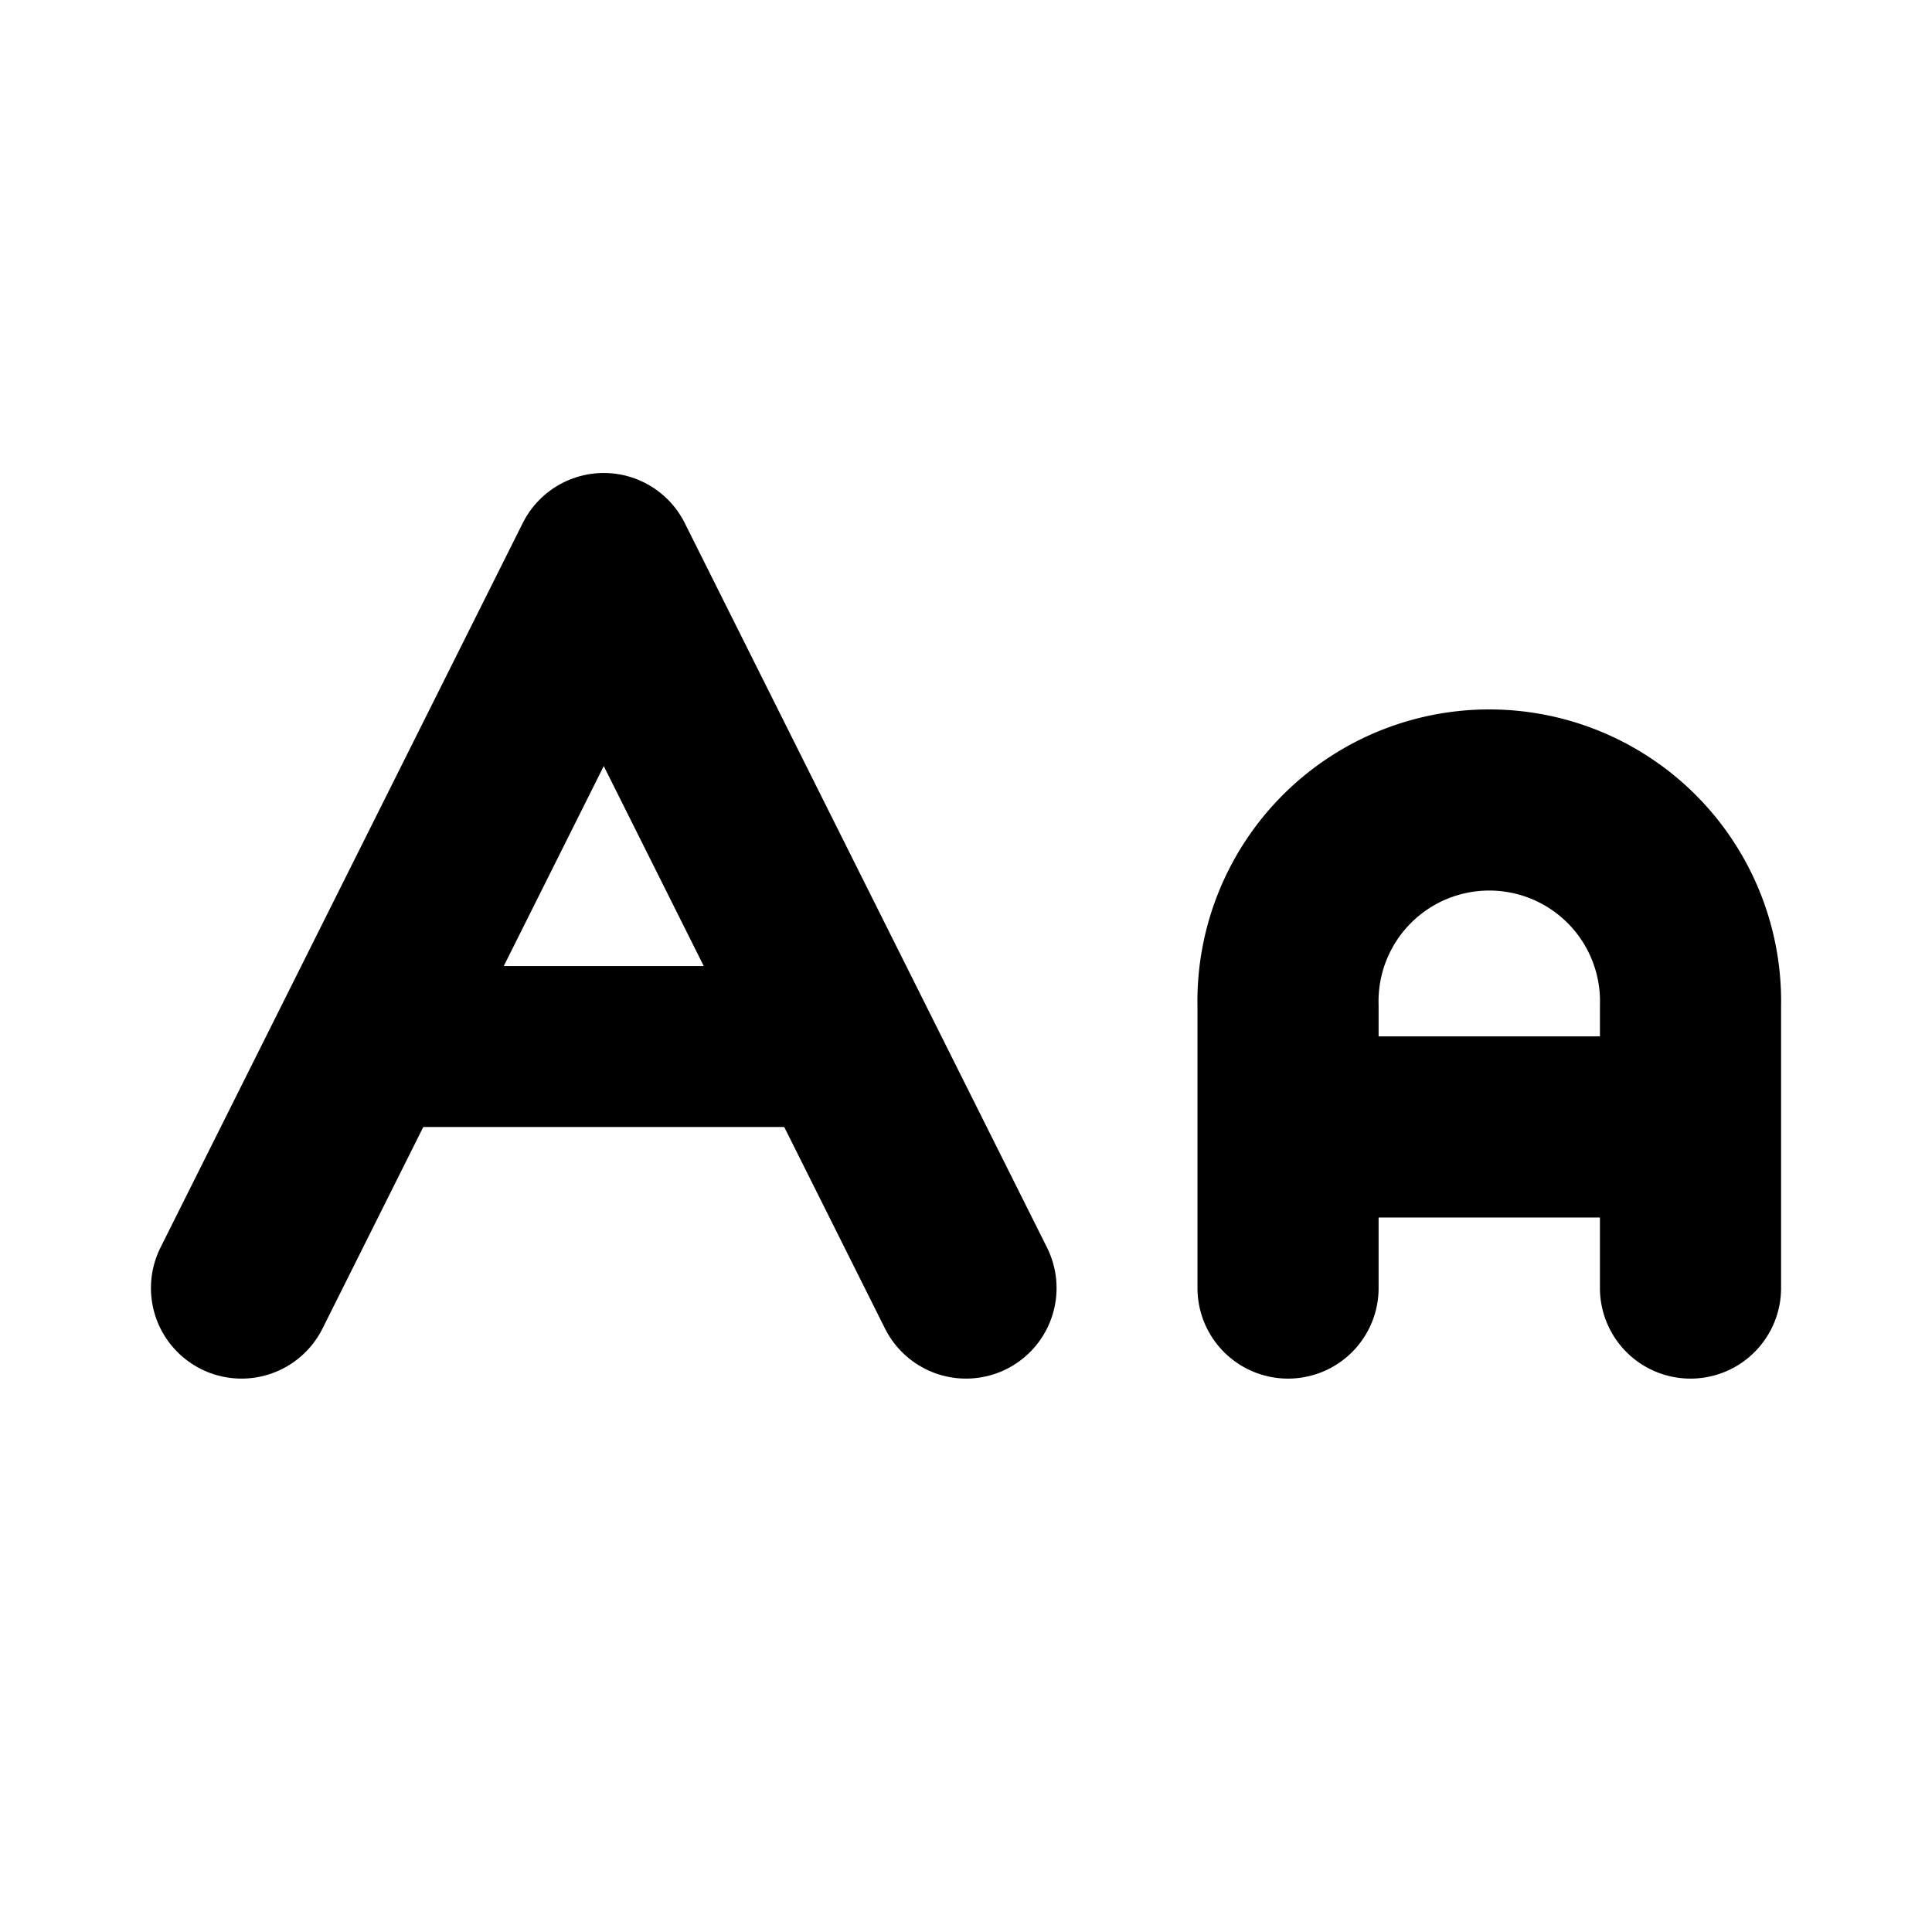 <svg xmlns="http://www.w3.org/2000/svg" width="16" height="16" fill="none"><path stroke="#000" stroke-linecap="round" stroke-linejoin="round" stroke-width="1.5" d="M14 9.333h-3.333M10.667 10.667V8.333a1.667 1.667 0 1 1 3.333 0v2.334"/><path stroke="#000" stroke-linecap="round" stroke-linejoin="round" stroke-width="1.333" d="M3 8.667h4"/><path stroke="#000" stroke-linecap="round" stroke-linejoin="round" stroke-width="1.5" d="m2 10.667 3-6 3 6"/></svg>
